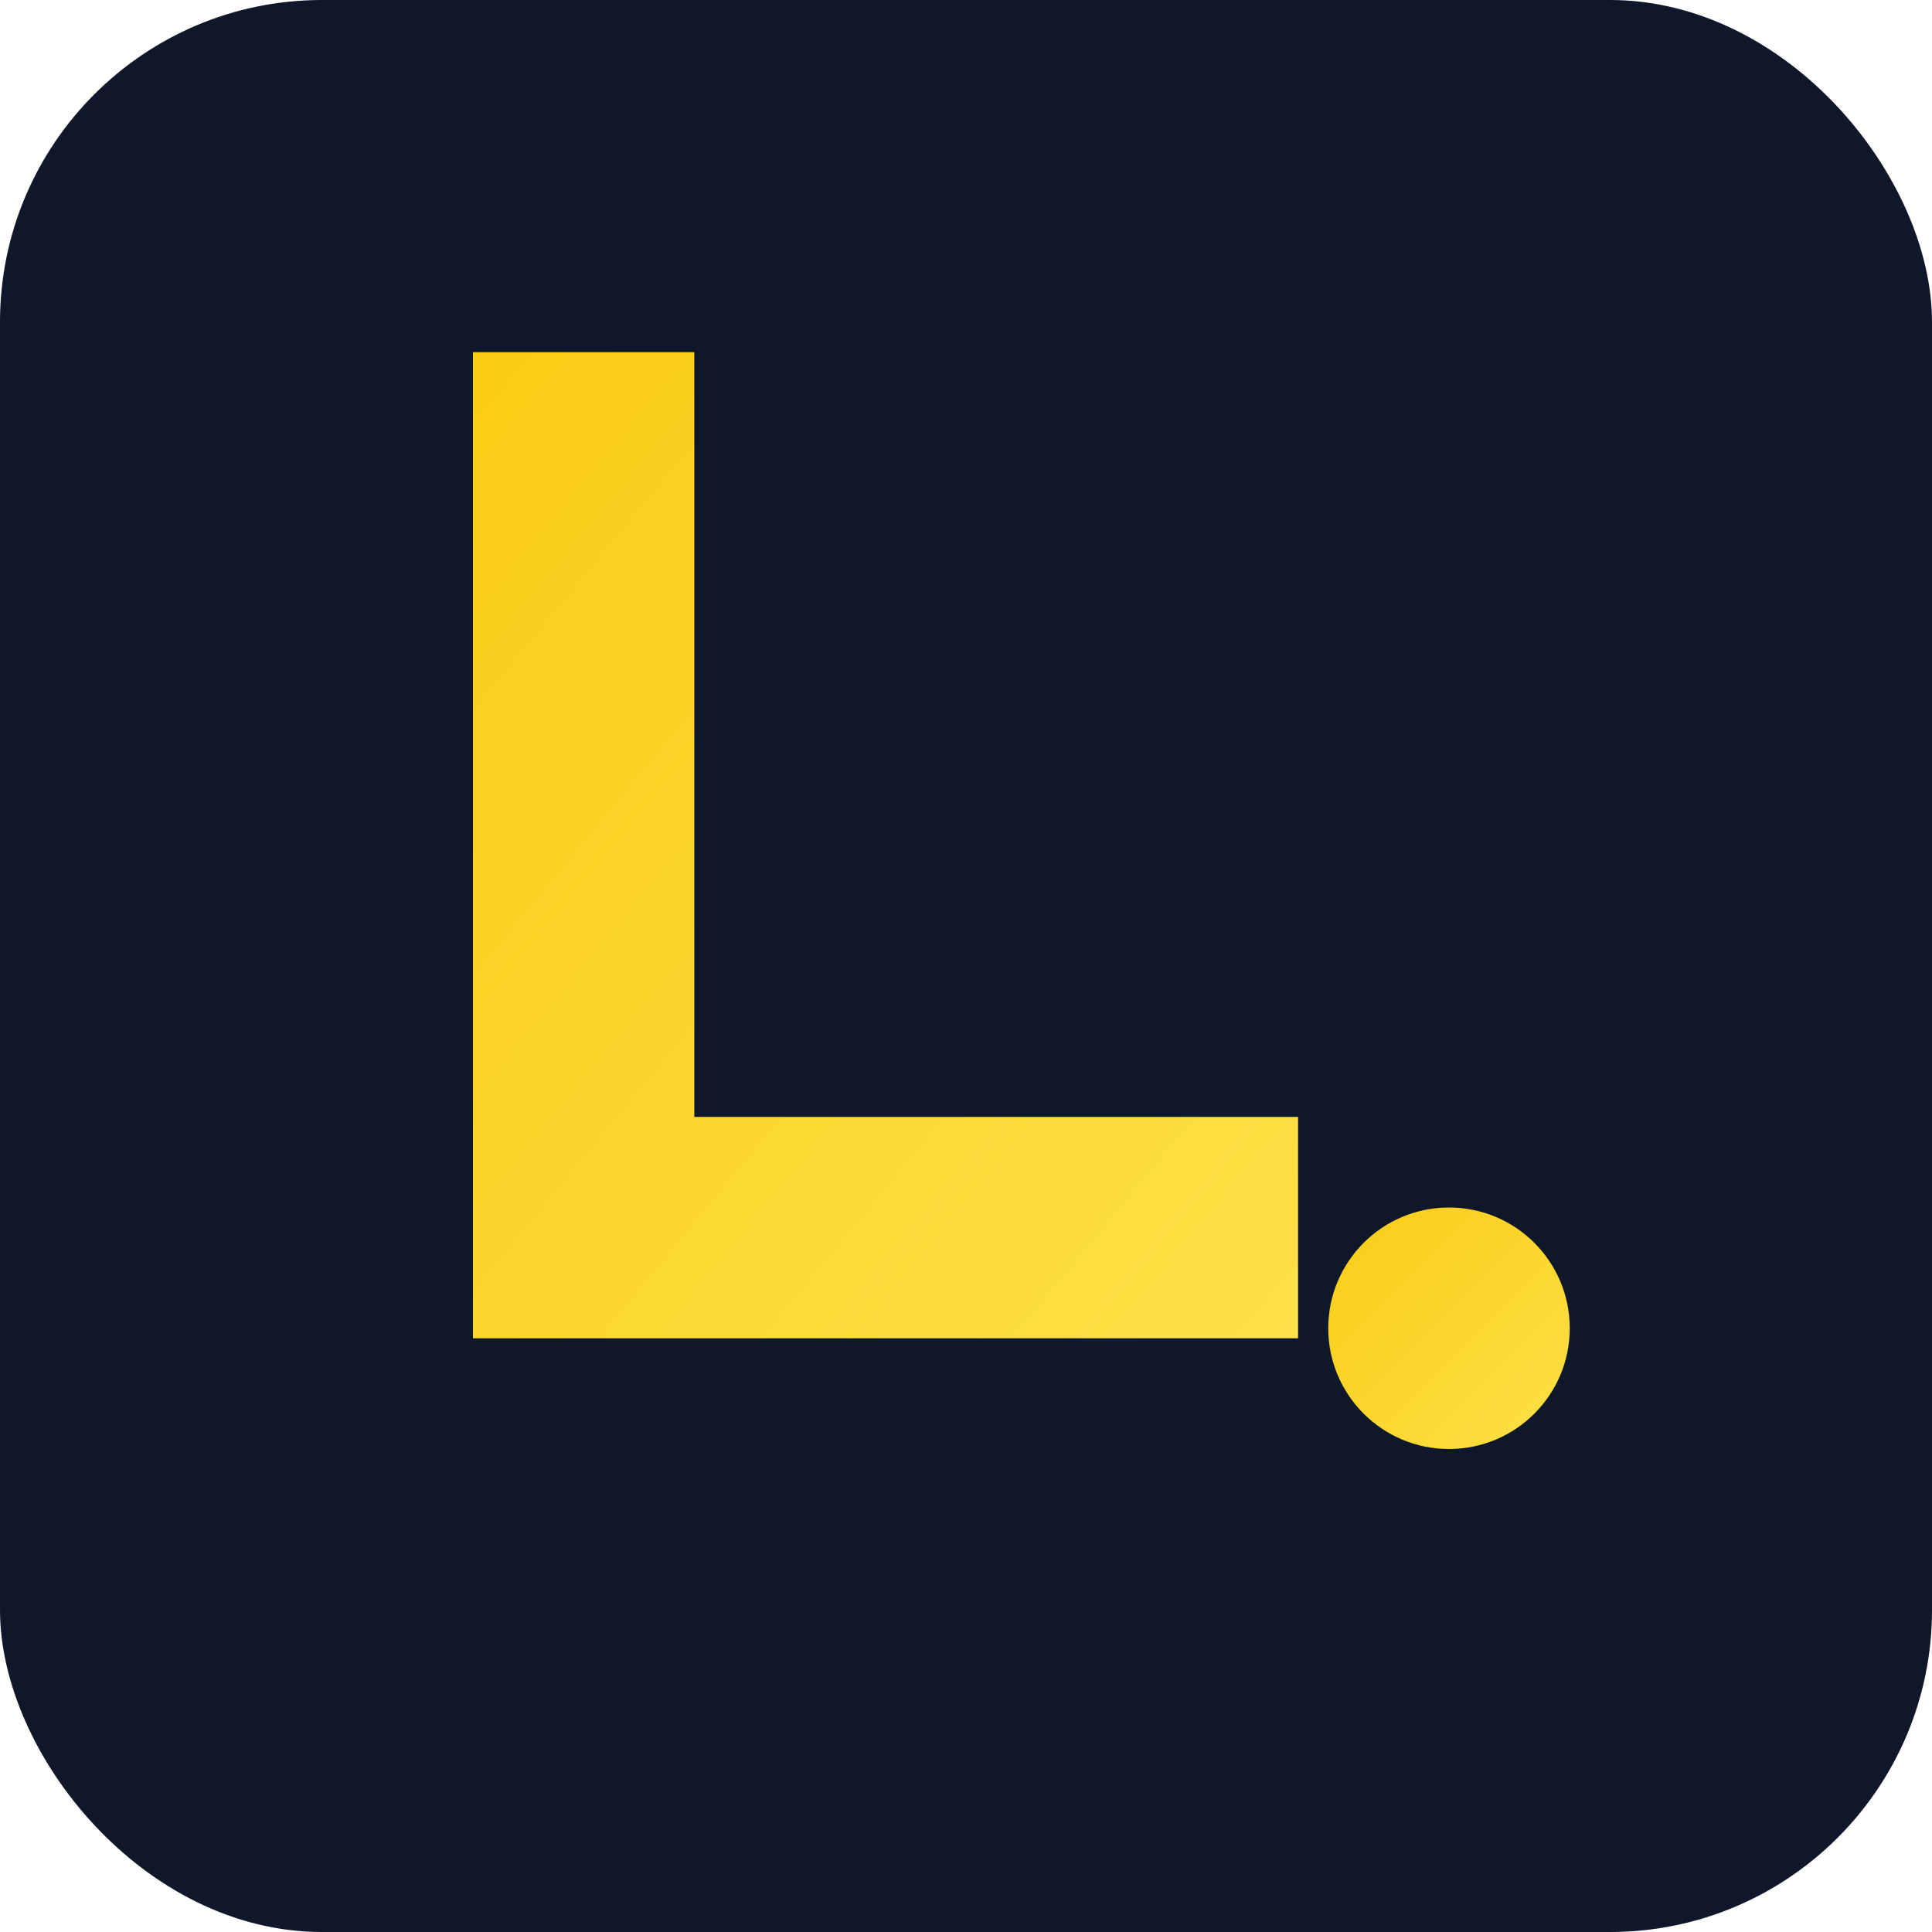 <svg width="192" height="192" viewBox="0 0 192 192" xmlns="http://www.w3.org/2000/svg" xmlns:xlink="http://www.w3.org/1999/xlink">
  <!-- Background -->
  <rect width="192" height="192" rx="32" fill="#0F172A"/>
  
  <!-- Letter L with gradient -->
  <defs>
    <linearGradient id="neonGradient192" x1="0%" y1="0%" x2="100%" y2="100%">
      <stop offset="0%" style="stop-color:#FACC15;stop-opacity:1" />
      <stop offset="100%" style="stop-color:#FDE047;stop-opacity:1" />
    </linearGradient>
  </defs>
  
  <!-- Stylized L (scaled up) -->
  <path d="M 48 36 L 48 132 L 128 132 L 128 112 L 68 112 L 68 36 Z" fill="url(#neonGradient192)" stroke="url(#neonGradient192)" stroke-width="2"/>
  
  <!-- Dot for the i (scaled up) -->
  <circle cx="144" cy="132" r="12" fill="url(#neonGradient192)"/>
</svg>